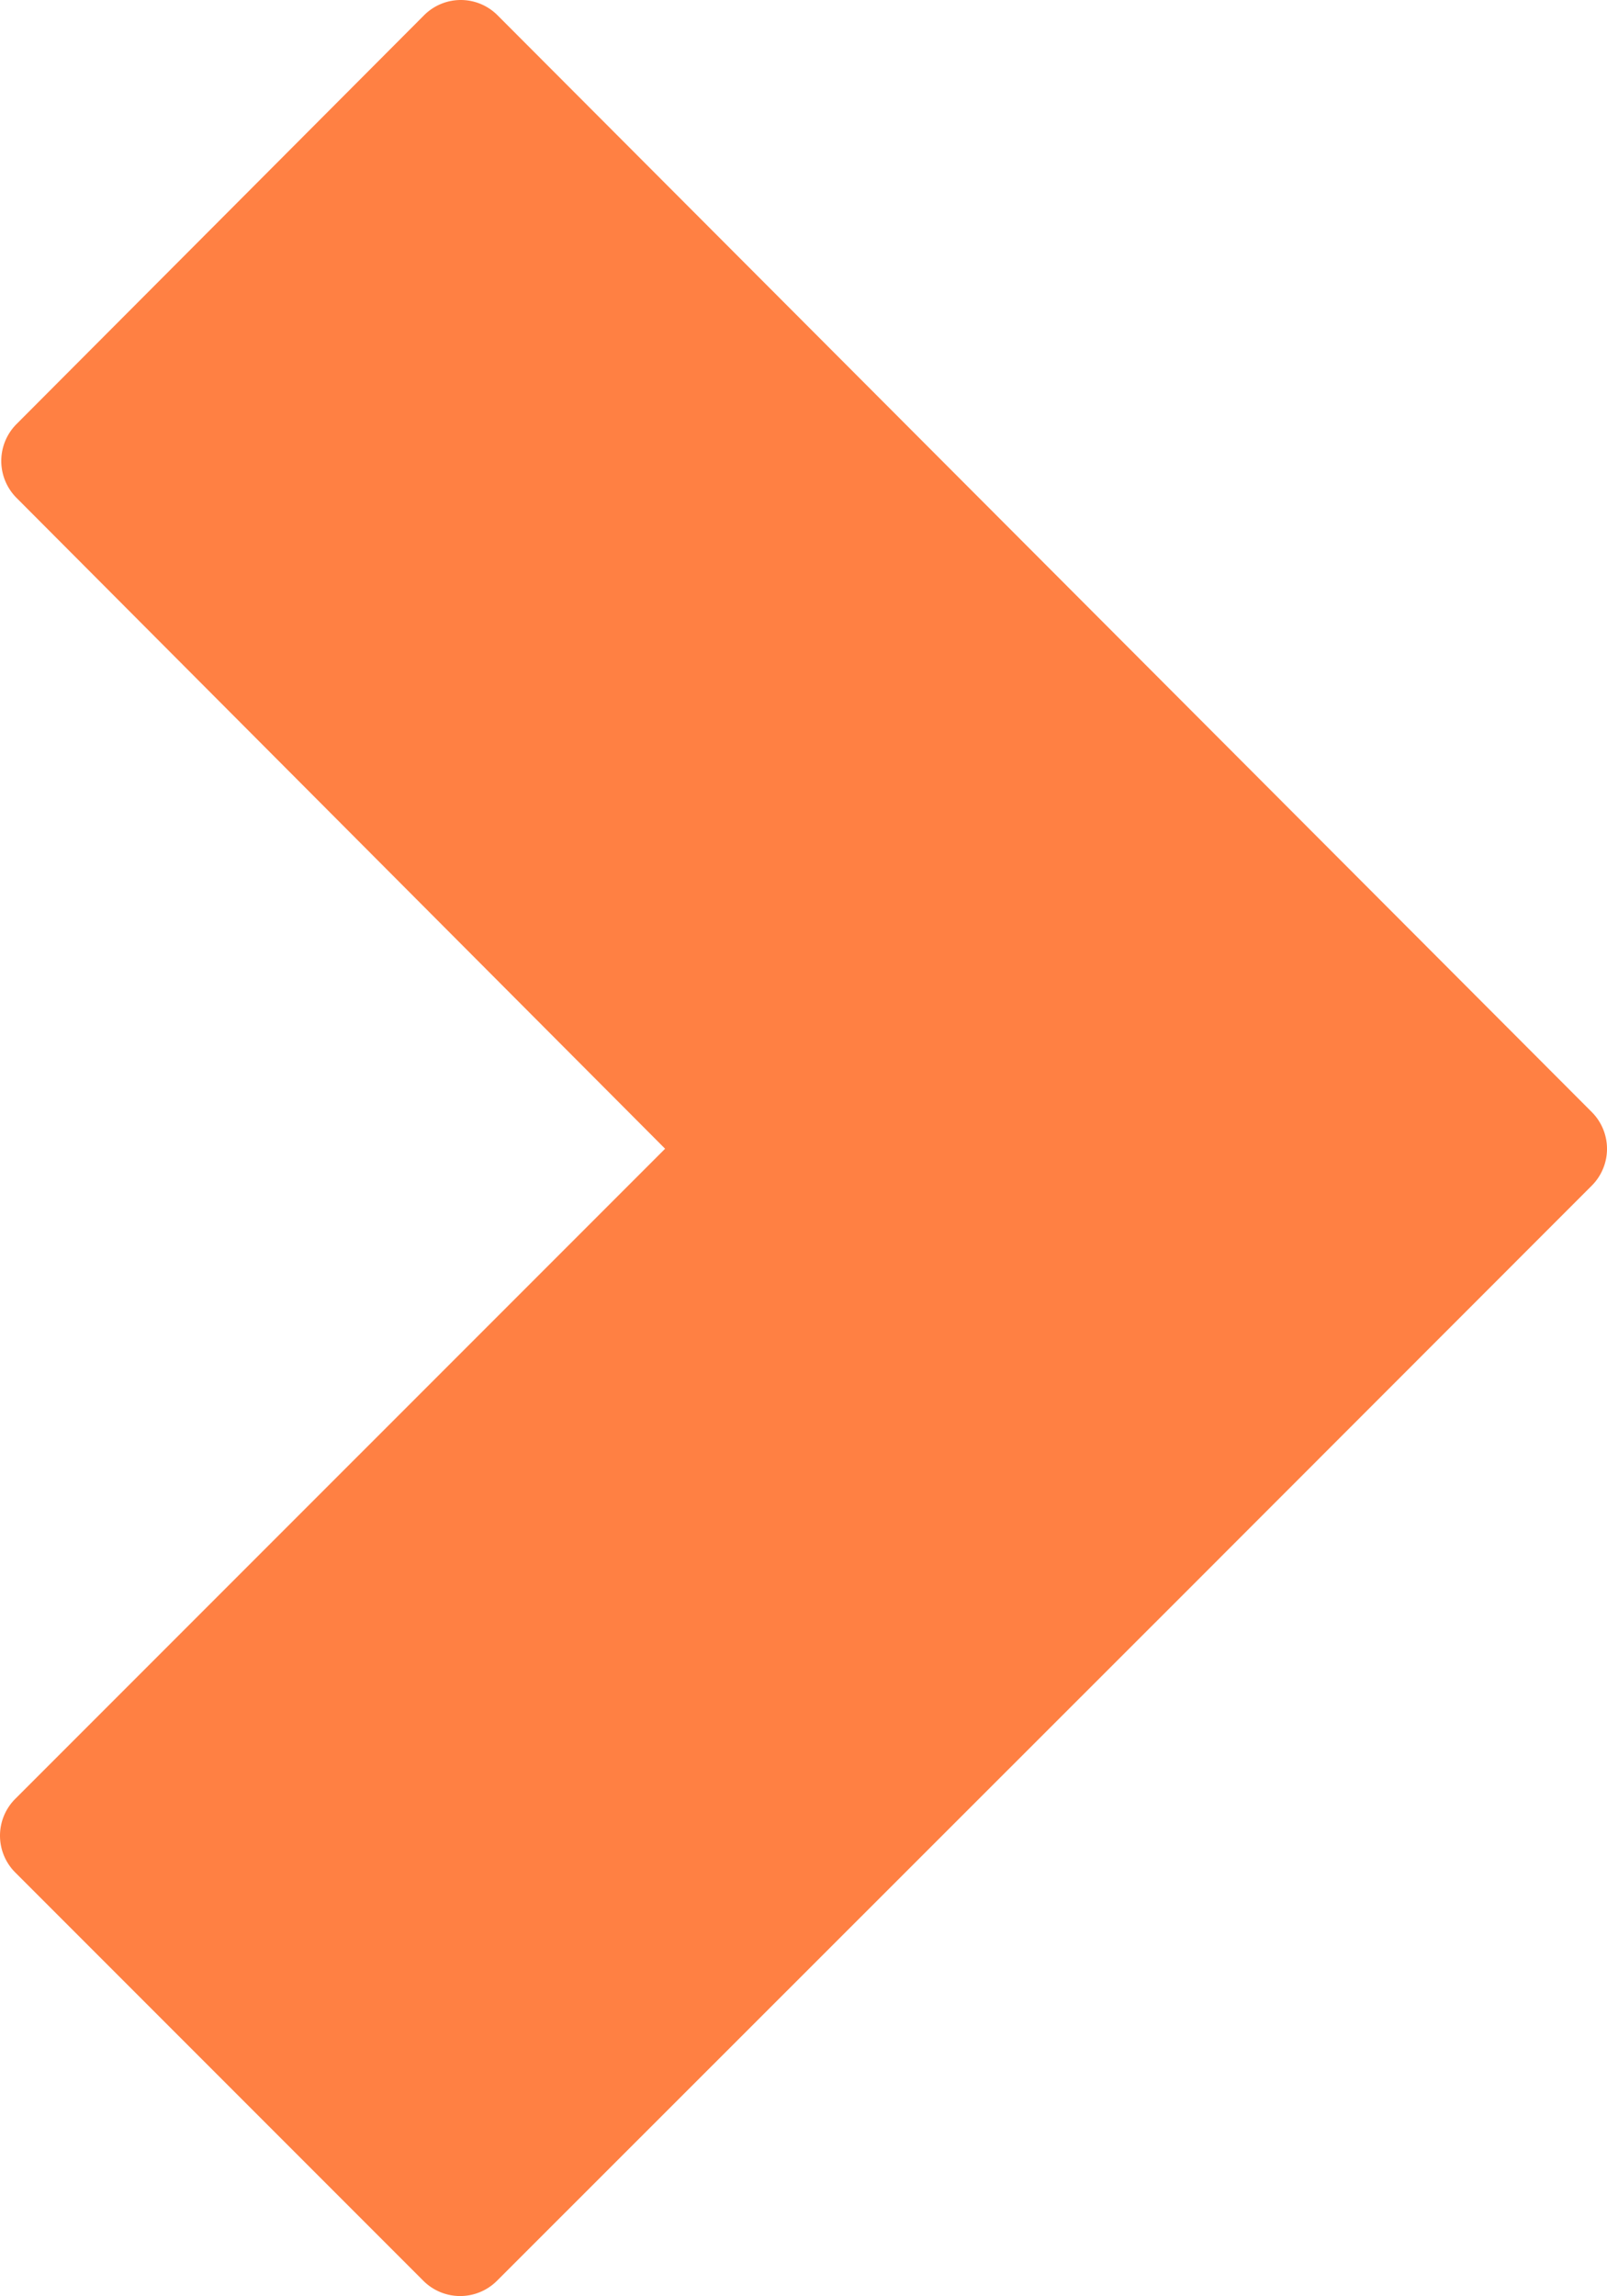<svg xmlns="http://www.w3.org/2000/svg" width="505" height="721.154" viewBox="0 0 505 721.154"><g id="chevron" transform="translate(505) rotate(90)"><path id="chevron-2" data-name="chevron" d="M1044.66,445.726,829.159,230.1,700.691,101.688a16.342,16.342,0,0,0-23.114,0L333.094,445.555a16.291,16.291,0,0,0,0,23.084L461.5,596.713a16.411,16.411,0,0,0,23.171,0l204.43-203.824,204.2,204.223a16.342,16.342,0,0,0,23.114,0L1044.66,468.867A16.36,16.36,0,0,0,1044.66,445.726Z" transform="translate(-328.3 -96.9)" fill="#ff8043"></path></g></svg>